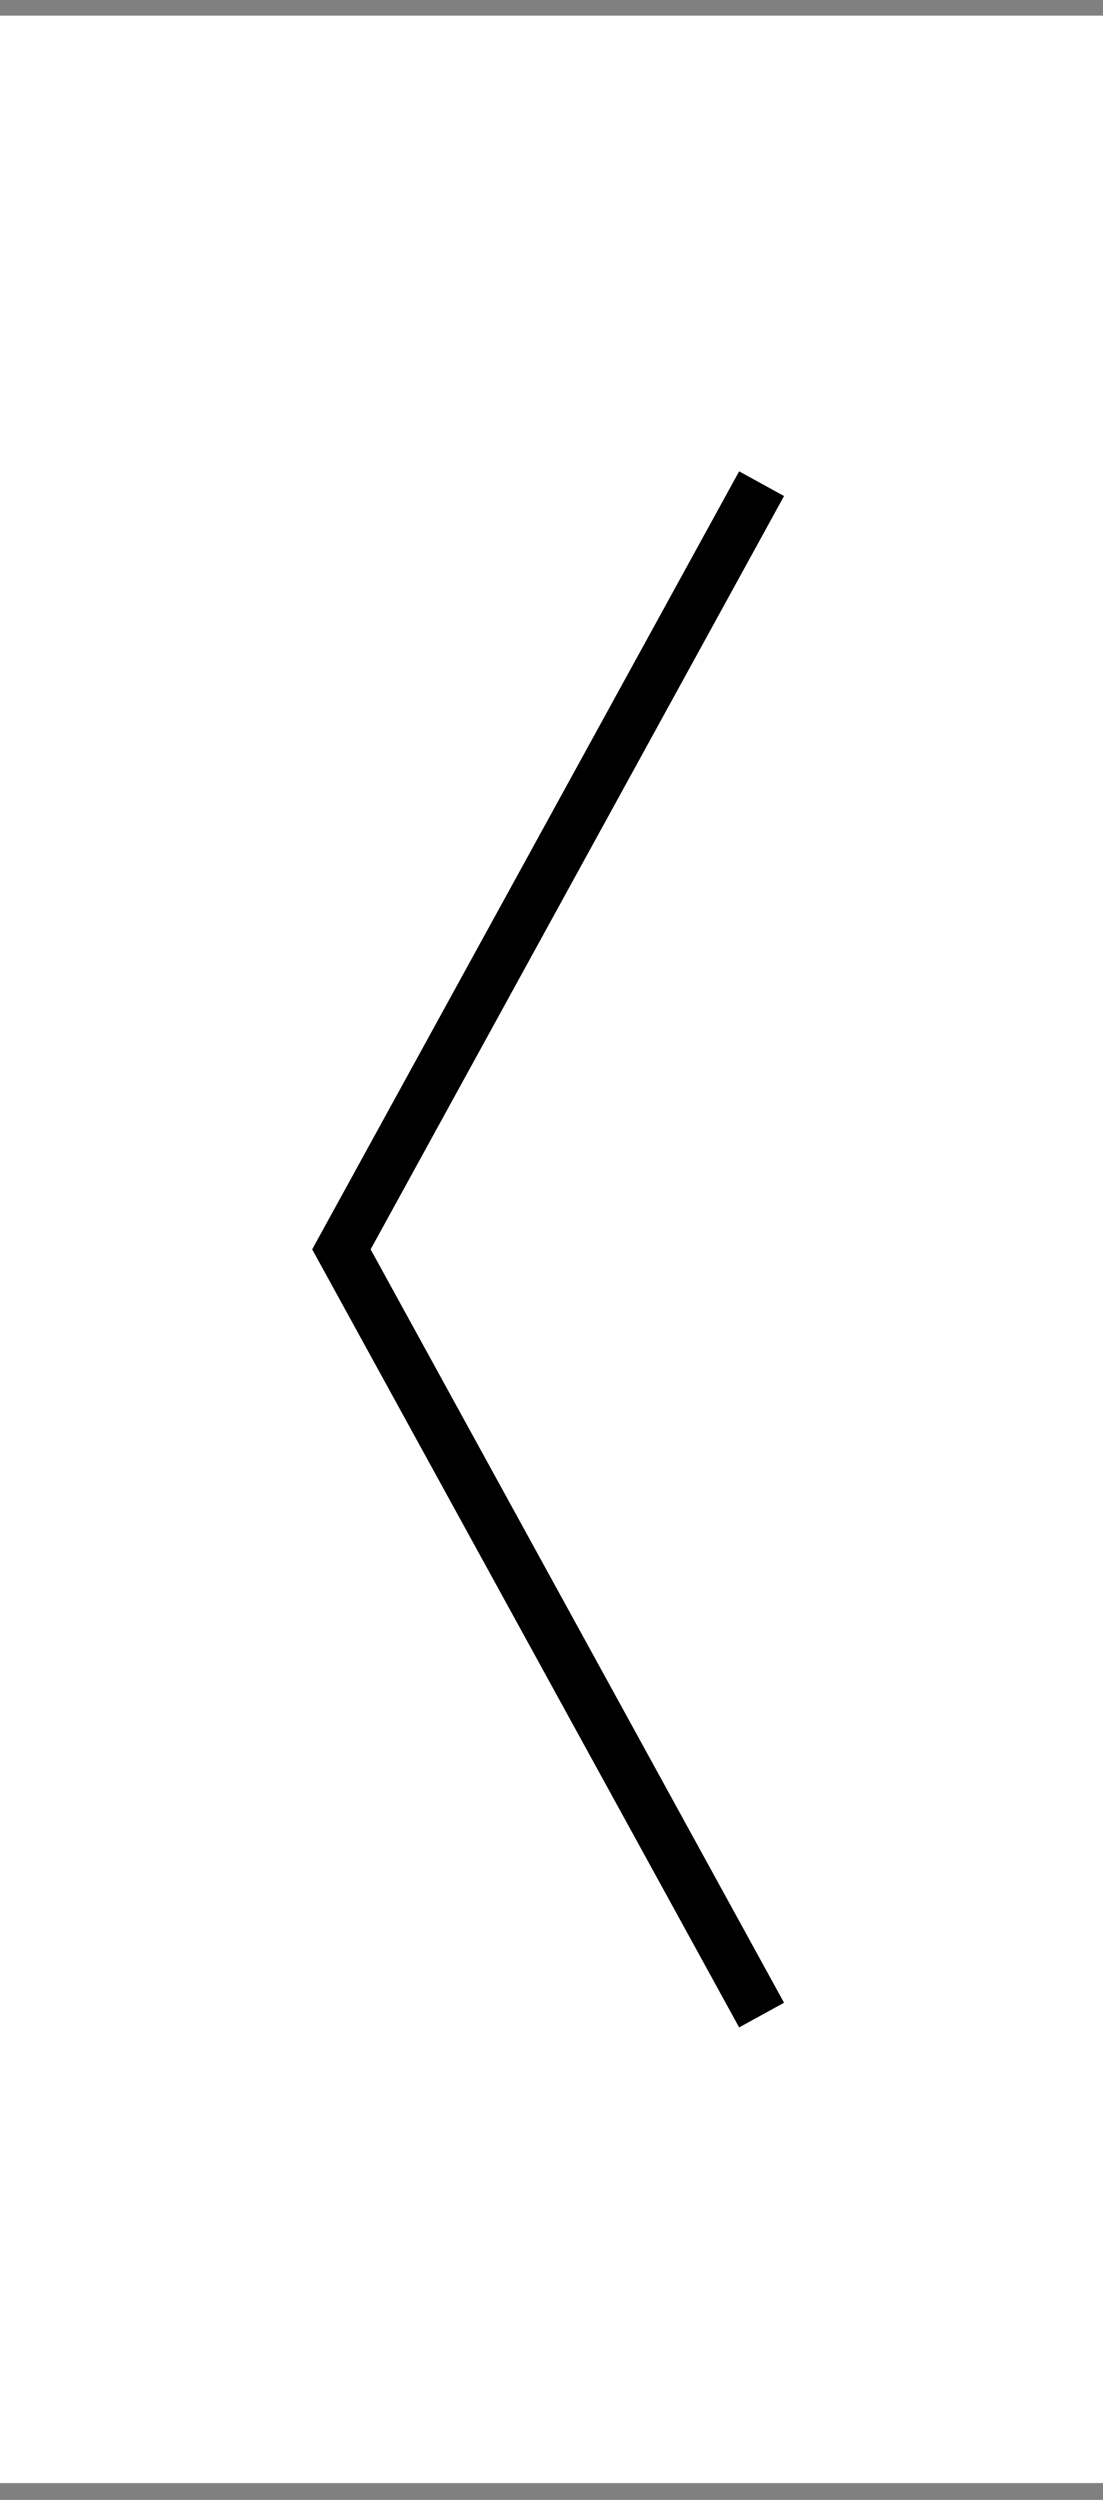 <svg width="34" height="77" viewBox="0 0 34 77" fill="none" xmlns="http://www.w3.org/2000/svg">
<rect x="0" y="0" width="34" height="77" fill="#808080" stroke="none"/>
<rect y="0.482" width="34" height="76" fill="white"/>
<path d="M23.476 14.898L10.524 38.482L23.476 62.067" stroke="black" stroke-width="1.579"/>
</svg>
